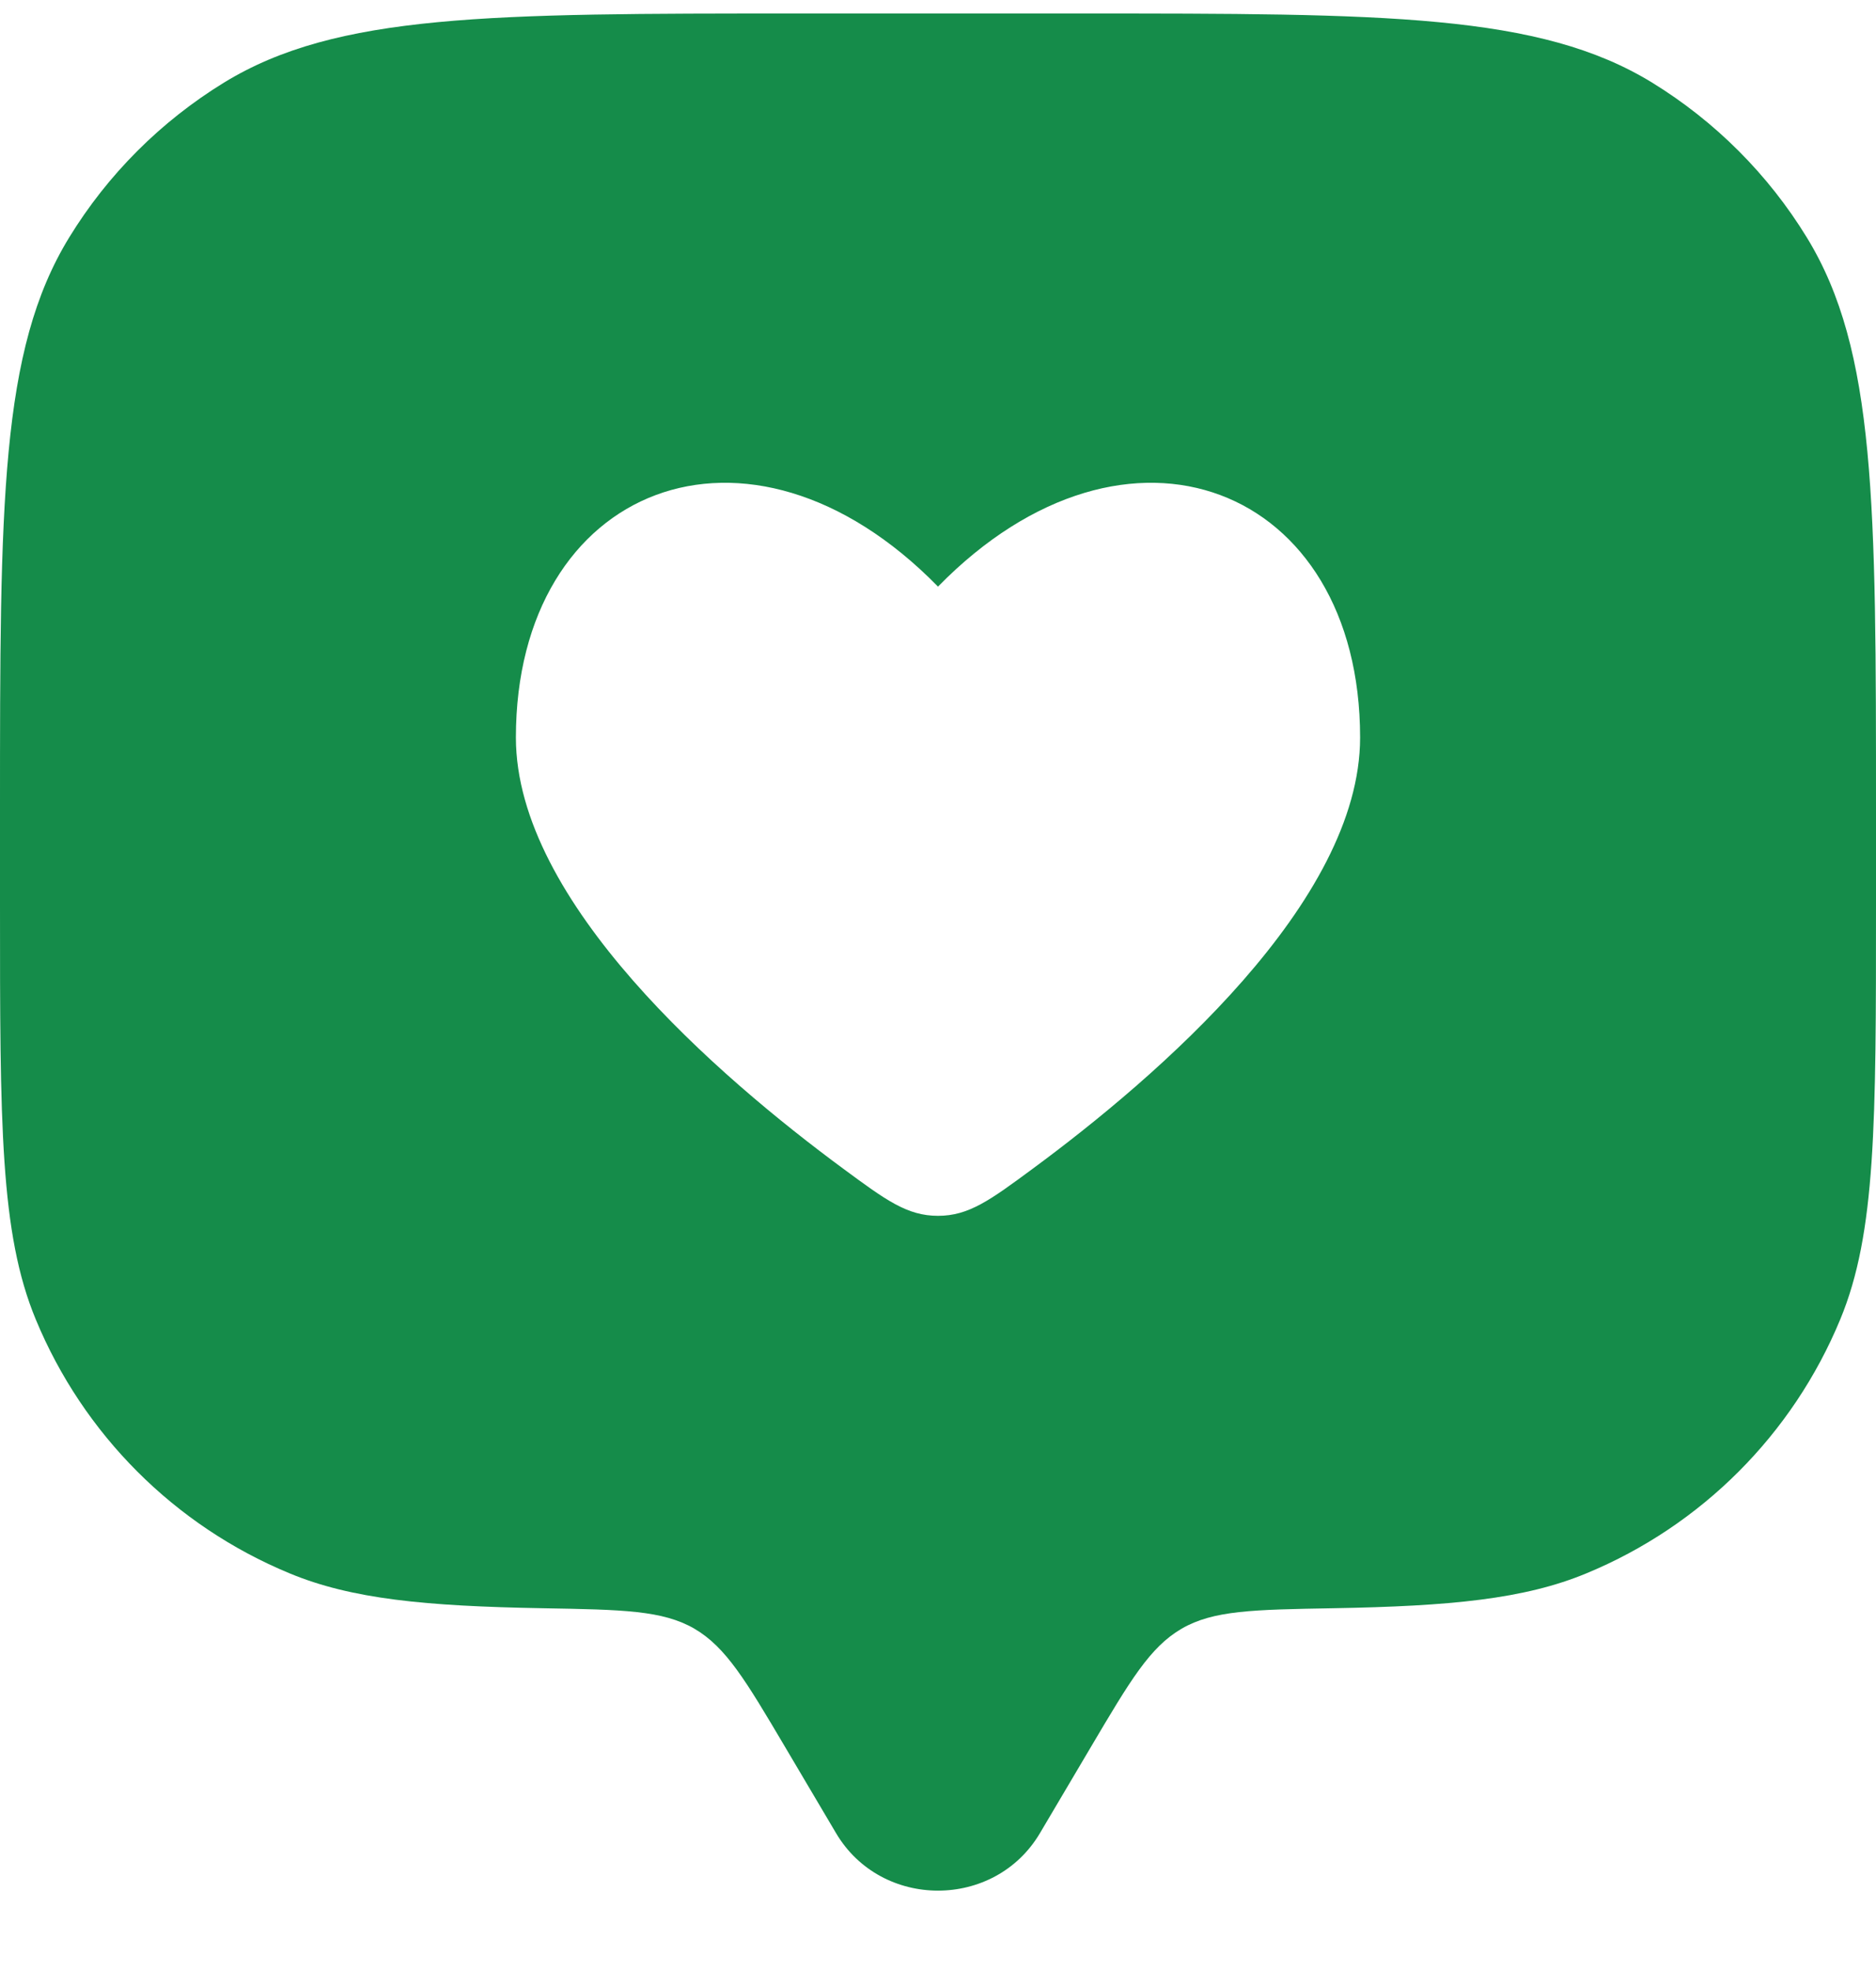 <svg xmlns="http://www.w3.org/2000/svg" width="20" height="21" viewBox="0 0 20 21" fill="none"><path fill-rule="evenodd" clip-rule="evenodd" d="M11.087 19.531L11.629 18.615C12.049 17.905 12.259 17.55 12.597 17.353C12.935 17.157 13.36 17.15 14.21 17.135C15.466 17.113 16.253 17.037 16.913 16.763C18.139 16.256 19.112 15.282 19.619 14.057C20 13.138 20 11.973 20 9.644V8.644C20 5.37 20 3.733 19.263 2.531C18.851 1.858 18.285 1.293 17.613 0.88C16.41 0.144 14.773 0.144 11.5 0.144H8.5C5.227 0.144 3.59 0.144 2.388 0.88C1.715 1.293 1.149 1.858 0.737 2.531C0 3.733 0 5.37 0 8.644V9.644C0 11.973 0 13.138 0.381 14.057C0.888 15.282 1.861 16.256 3.087 16.763C3.747 17.037 4.534 17.113 5.79 17.135C6.64 17.15 7.065 17.157 7.403 17.353C7.74 17.55 7.951 17.905 8.371 18.615L8.913 19.531C9.396 20.348 10.604 20.348 11.087 19.531ZM5.5 7.858C5.5 9.611 7.663 11.474 8.99 12.452C9.444 12.787 9.671 12.954 10 12.954C10.329 12.954 10.556 12.787 11.01 12.452C12.337 11.474 14.5 9.611 14.5 7.858C14.5 5.181 12.025 4.182 10 6.25C7.975 4.182 5.5 5.181 5.5 7.858Z" fill="#158C4A"></path></svg>
